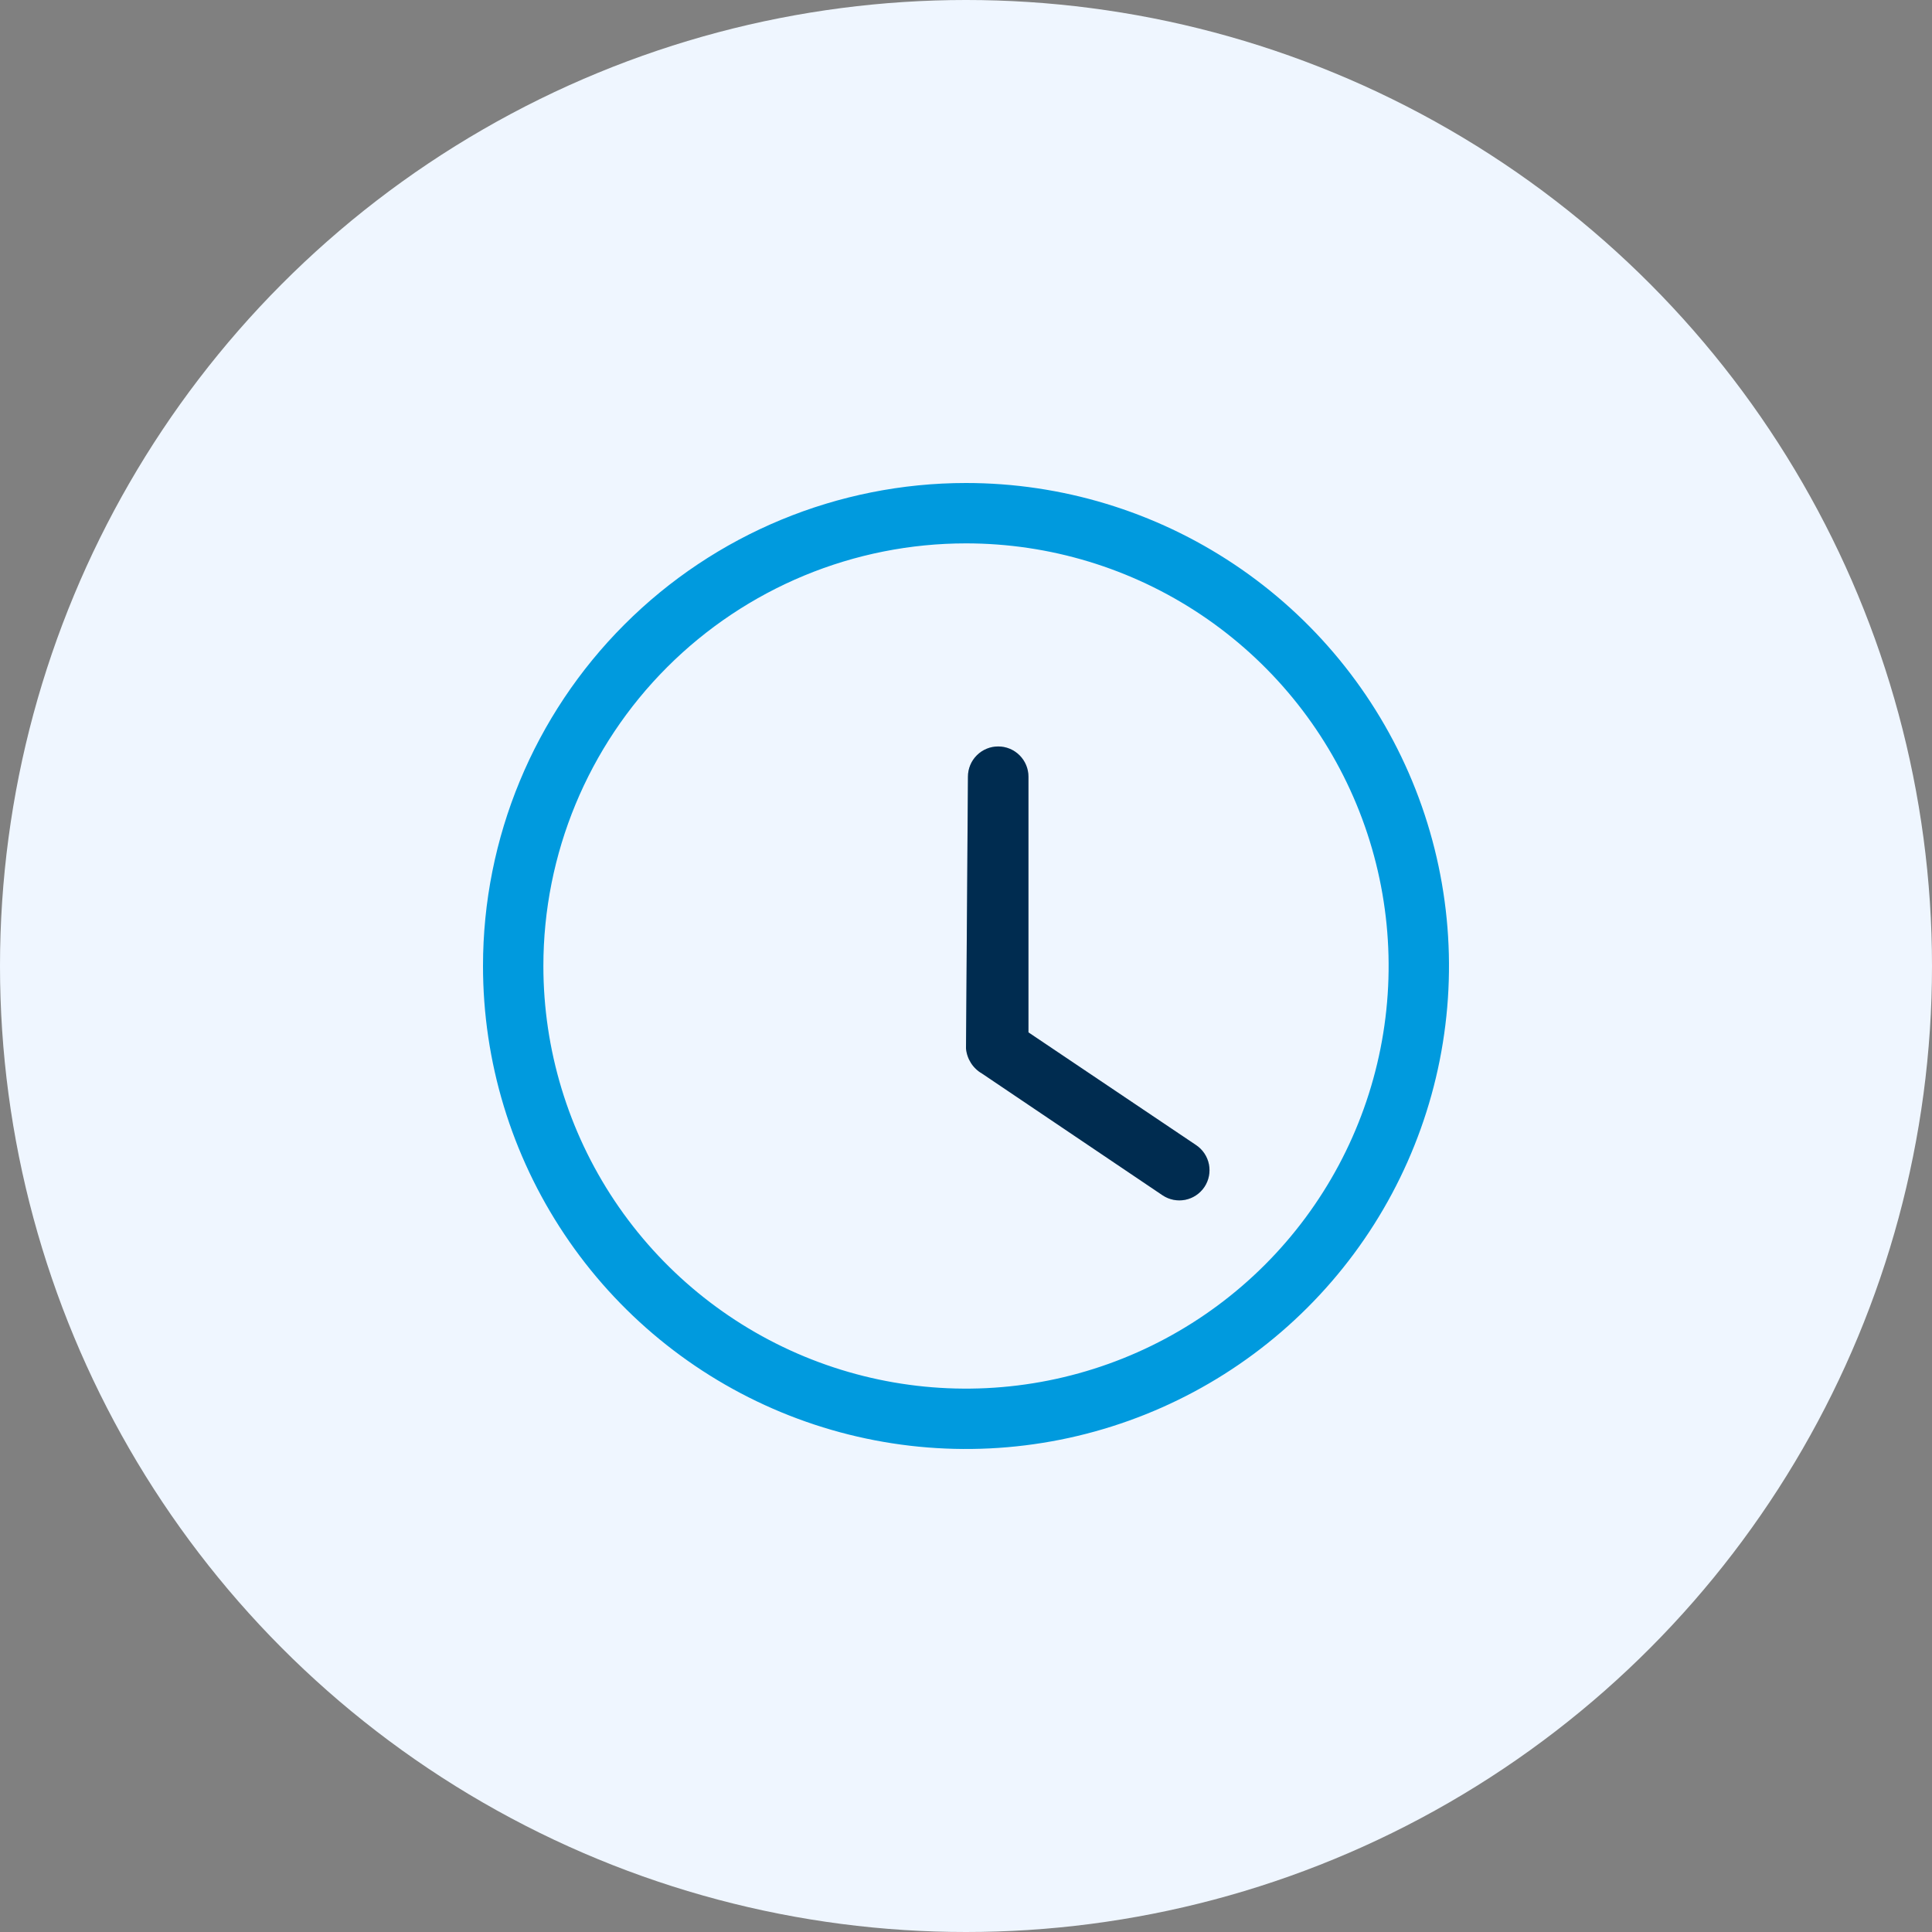 <svg width="88" height="88" viewBox="0 0 88 88" fill="none" xmlns="http://www.w3.org/2000/svg">
<rect x="0" y="0" width="88" height="88" fill="#808080" stroke="none"/>
<circle cx="44" cy="44" r="44" fill="#EFF6FF"/>
<g clip-path="url(#clip0_414_2616)">
<path d="M44 22C48.351 22 52.605 23.29 56.222 25.708C59.84 28.125 62.66 31.561 64.325 35.581C65.99 39.601 66.426 44.024 65.577 48.292C64.728 52.56 62.633 56.48 59.556 59.556C56.48 62.633 52.56 64.728 48.292 65.577C44.024 66.426 39.601 65.99 35.581 64.325C31.561 62.66 28.125 59.84 25.708 56.222C23.29 52.605 22 48.351 22 44C22 38.165 24.318 32.569 28.444 28.444C32.569 24.318 38.165 22 44 22V22ZM24.75 44C24.75 47.807 25.879 51.529 27.994 54.695C30.109 57.86 33.116 60.328 36.633 61.785C40.151 63.242 44.021 63.623 47.755 62.88C51.49 62.137 54.92 60.304 57.612 57.612C60.304 54.92 62.137 51.49 62.88 47.755C63.623 44.021 63.242 40.151 61.785 36.633C60.328 33.116 57.86 30.109 54.695 27.994C51.529 25.879 47.807 24.75 44 24.75C41.472 24.75 38.969 25.248 36.633 26.215C34.298 27.183 32.176 28.601 30.388 30.388C26.778 33.998 24.75 38.895 24.75 44Z" fill="#009ADE"/>
<path d="M44.088 35.379C44.088 35.013 44.233 34.662 44.492 34.404C44.75 34.145 45.101 34 45.467 34C45.832 34 46.183 34.145 46.441 34.404C46.7 34.662 46.845 35.013 46.845 35.379V47.024L54.479 52.157C54.783 52.36 54.993 52.674 55.065 53.032C55.136 53.389 55.063 53.761 54.861 54.064C54.658 54.367 54.344 54.578 53.986 54.65C53.629 54.721 53.257 54.648 52.954 54.445L44.733 48.901C44.528 48.784 44.354 48.619 44.226 48.419C44.099 48.22 44.021 47.993 44 47.757L44.088 35.379Z" fill="#003764"/>
<path d="M44.088 35.379C44.088 35.013 44.233 34.662 44.492 34.404C44.75 34.145 45.101 34 45.467 34C45.832 34 46.183 34.145 46.441 34.404C46.7 34.662 46.845 35.013 46.845 35.379V47.024L54.479 52.157C54.783 52.36 54.993 52.674 55.065 53.032C55.136 53.389 55.063 53.761 54.861 54.064C54.658 54.367 54.344 54.578 53.986 54.65C53.629 54.721 53.257 54.648 52.954 54.445L44.733 48.901C44.528 48.784 44.354 48.619 44.226 48.419C44.099 48.22 44.021 47.993 44 47.757L44.088 35.379Z" fill="black" fill-opacity="0.2"/>
</g>
<defs>
<clipPath id="clip0_414_2616">
<rect width="44" height="44" fill="white" transform="translate(22 22)"/>
</clipPath>
</defs>
</svg>
